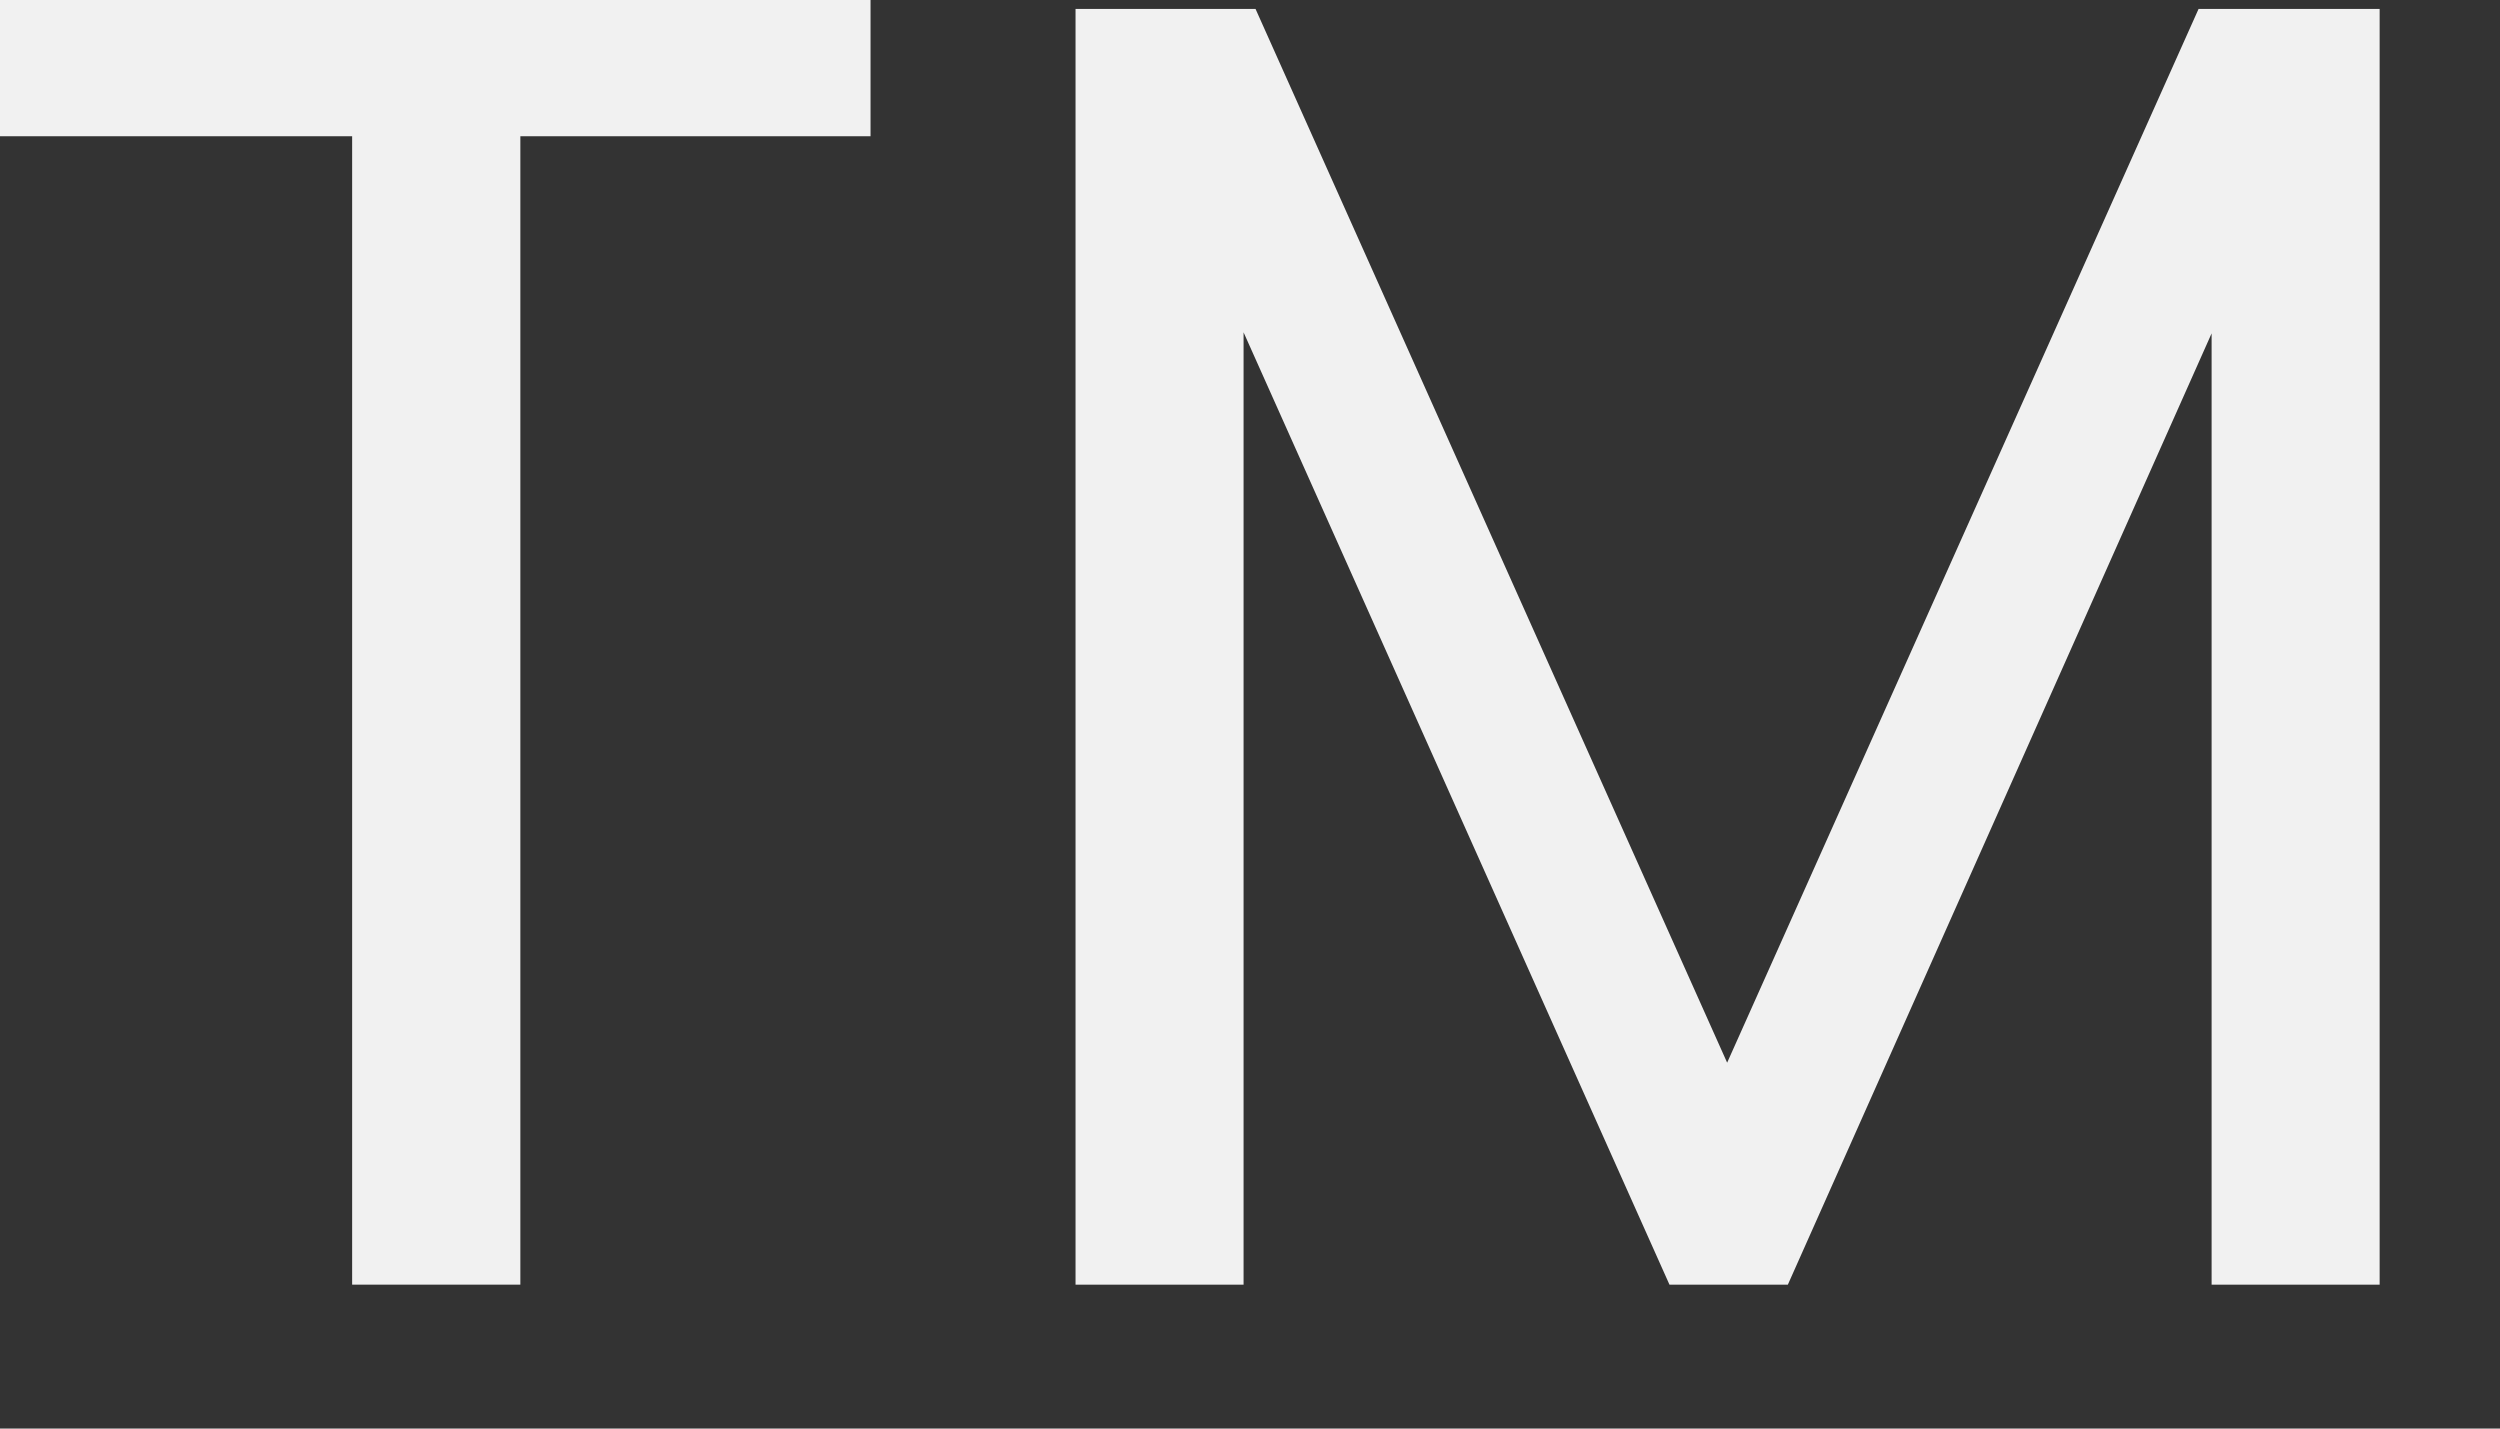 <?xml version="1.0" encoding="utf-8"?>
<svg xmlns="http://www.w3.org/2000/svg" fill="none" height="100%" overflow="visible" preserveAspectRatio="none" style="display: block;" viewBox="0 0 14 8" width="100%">
<rect x="0" y="0" width="14" height="8" fill="#333333" stroke="none"/>
<g id="Group">
<g id="Group_2">
<path d="M4.875 0V0.763H2.914V7.194H1.972V0.763H0V0H4.875Z" fill="#F1F1F1" id="Vector"/>
<path d="M13.326 0.05V7.194H12.385V1.867L10.012 7.194H9.349L6.964 1.861V7.194H6.023V0.05H7.031L9.672 5.951L12.312 0.05H13.326Z" fill="#F1F1F1" id="Vector_2"/>
</g>
</g>
</svg>